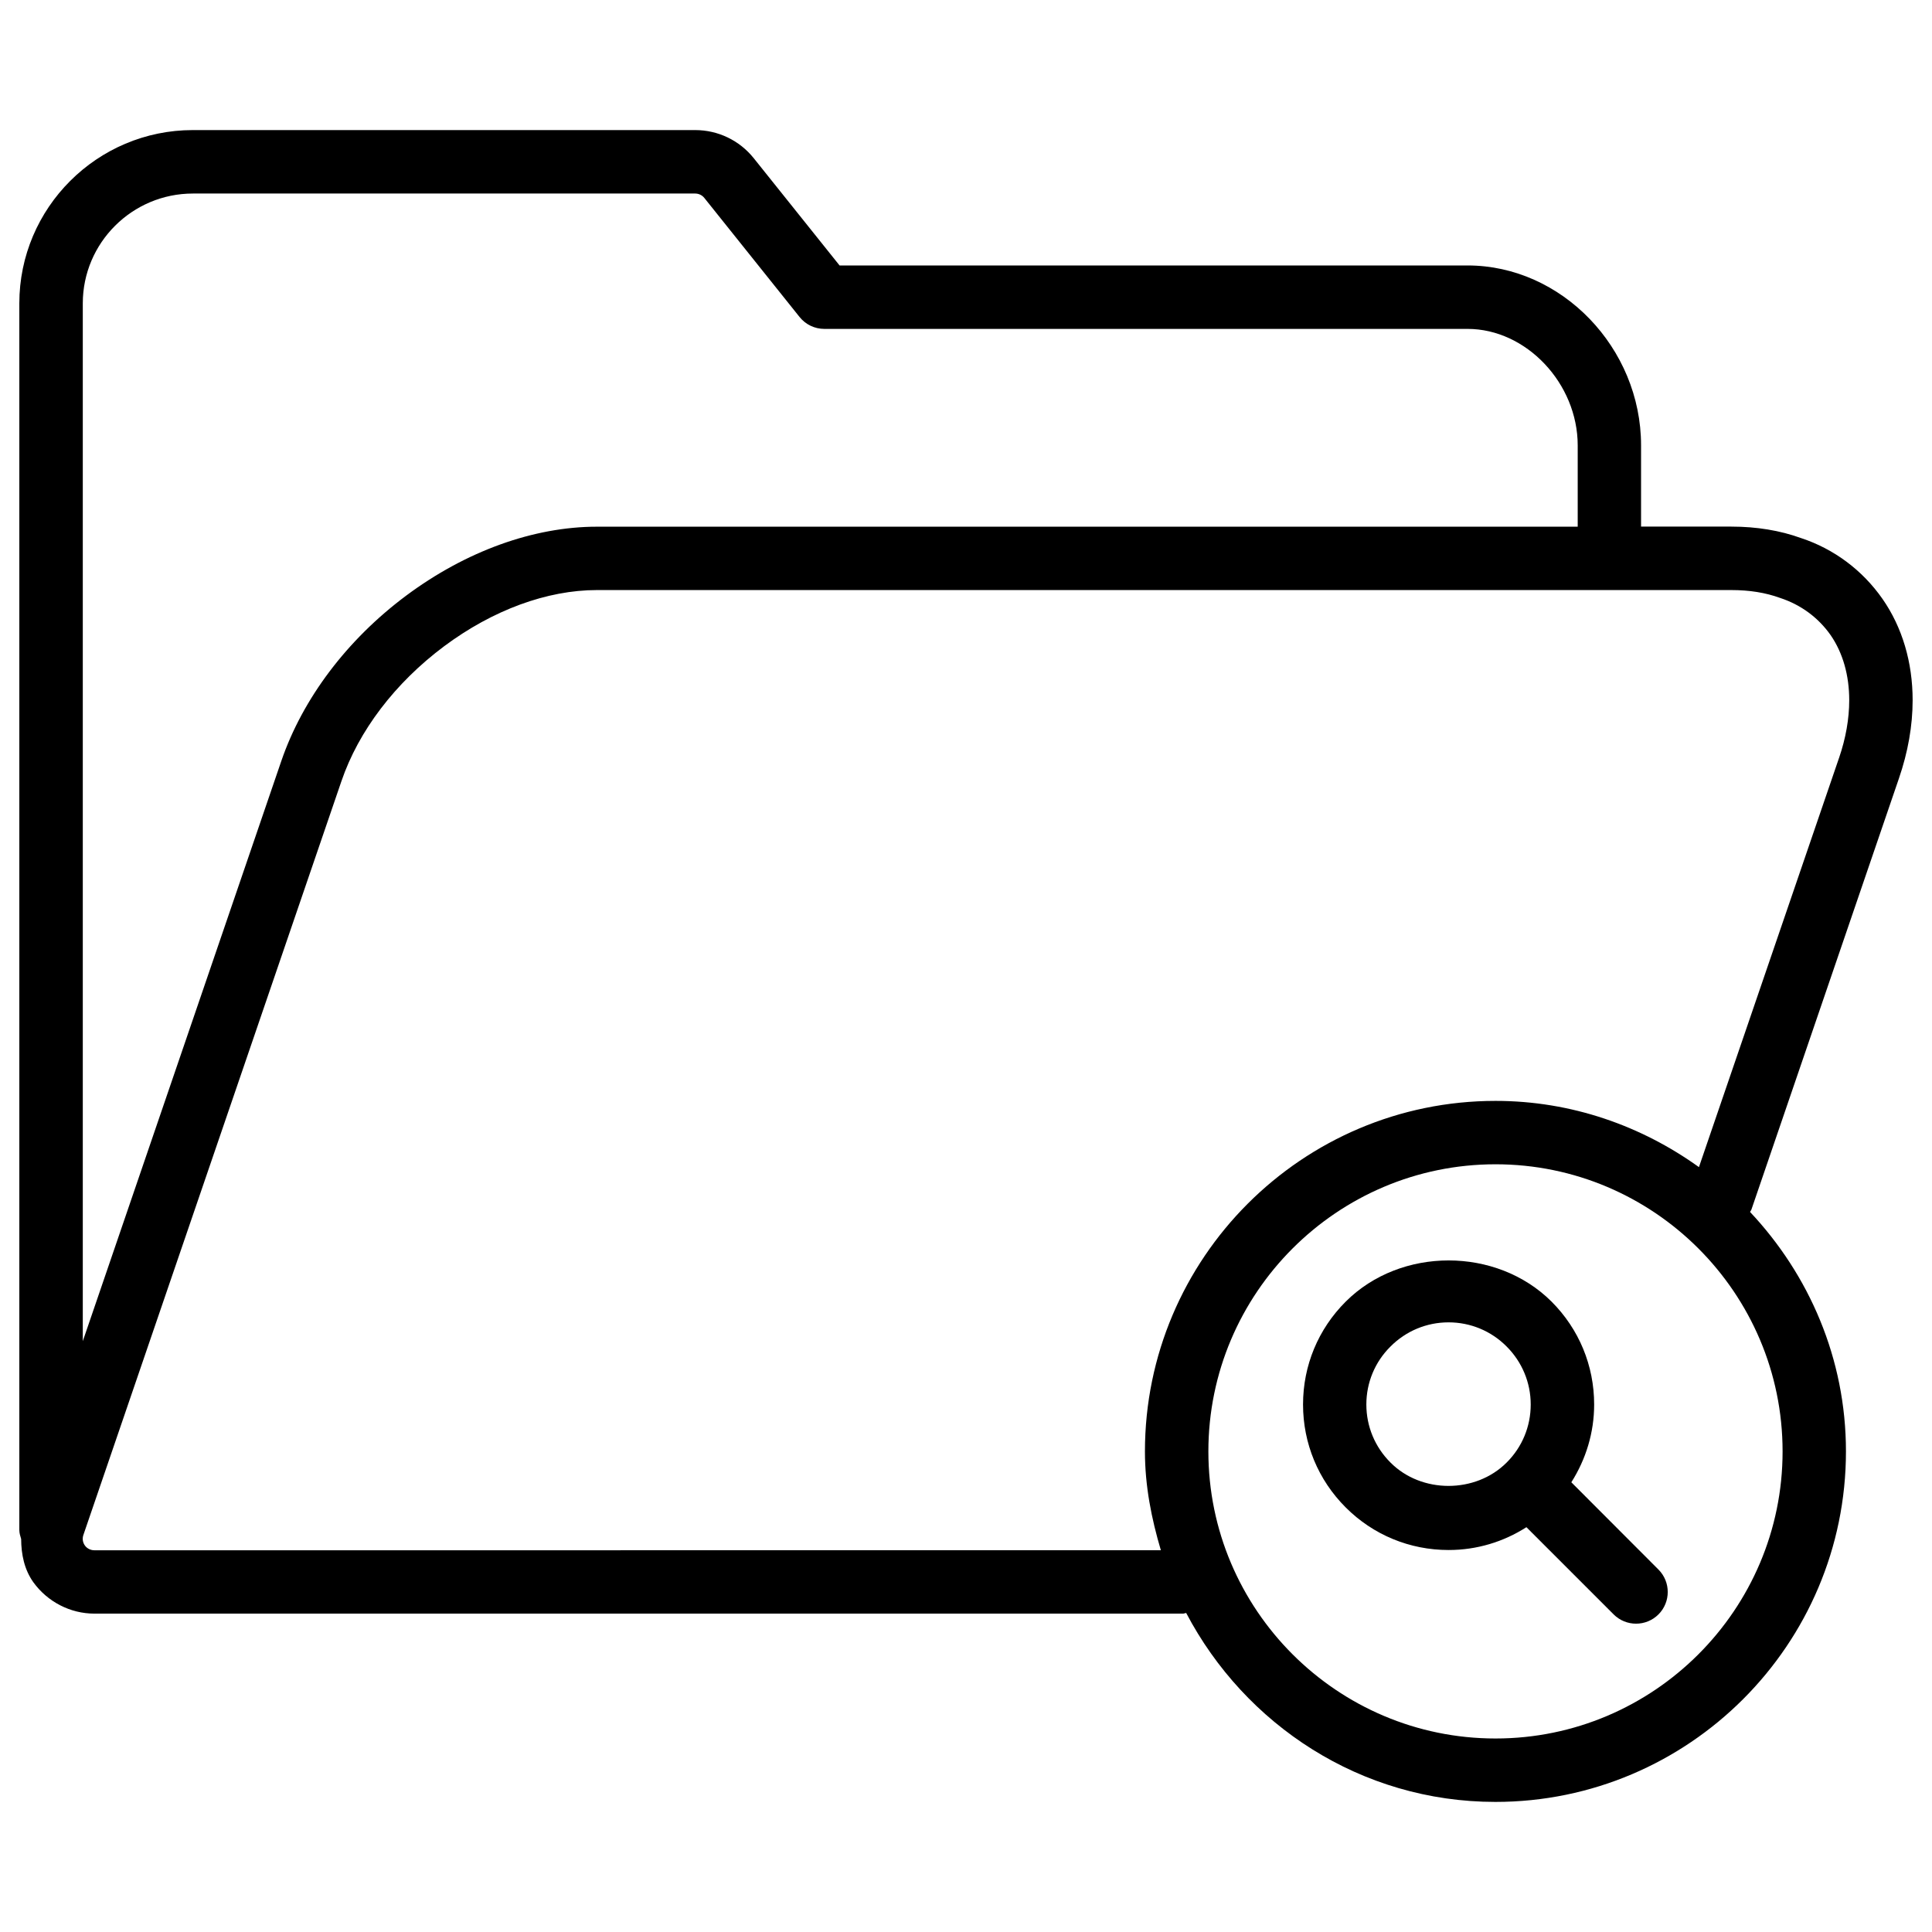 <?xml version="1.0" encoding="UTF-8"?>
<!-- Uploaded to: SVG Repo, www.svgrepo.com, Generator: SVG Repo Mixer Tools -->
<svg fill="#000000" width="800px" height="800px" version="1.1" viewBox="144 144 512 512" xmlns="http://www.w3.org/2000/svg">
 <g>
  <path d="m621.3 286.6c-5.543-2.016-11.777-3.043-18.492-3.043h-23.91v-21.535c0-25.84-21.055-47.672-45.973-47.672h-166.43l-22.758-28.445c-3.777-4.703-9.445-7.434-15.512-7.434h-133.11c-25.359 0-45.992 20.613-45.992 45.93v325.06c0 0.84 0.25 1.617 0.484 2.394 0.02 4.051 0.82 8.062 3.234 11.461 3.758 5.184 9.781 8.312 16.184 8.312h288.49c0.293 0 0.547-0.148 0.84-0.168 15.555 29.598 46.246 50.066 81.953 50.066 51.199 0 92.891-41.668 92.891-92.891 0-24.582-9.781-46.832-25.422-63.461 0.105-0.211 0.273-0.379 0.355-0.586l39.086-114.24c2.414-7.012 3.652-14.023 3.652-20.781 0-10.055-2.75-19.312-7.957-26.809-5.348-7.68-12.906-13.285-21.617-16.164zm-426.18-91.312h133.11c0.945 0 1.848 0.441 2.414 1.156l25.254 31.57c1.594 1.996 4.008 3.148 6.57 3.148h170.46c15.535 0 29.18 14.441 29.18 30.879v21.539h-259.91c-16.816 0-34.762 6.508-50.551 18.262-15.68 11.691-27.414 27.27-33.082 43.789l-52.625 153.79v-275.02c0-16.059 13.098-29.113 29.18-29.113zm345.21 409.43c-41.965 0-76.098-34.133-76.098-76.074 0-41.965 34.133-76.098 76.098-76.098 41.941 0 76.074 34.133 76.074 76.098 0 41.938-34.133 76.074-76.074 76.074zm91.02-259.82-37.113 108.4c-15.242-10.938-33.777-17.551-53.906-17.551-51.219 0-92.91 41.668-92.91 92.91 0 9.152 1.742 17.82 4.219 26.176l-282.64 0.004c-0.988 0-1.953-0.484-2.5-1.258-0.586-0.82-0.734-1.848-0.398-2.812l68.371-199.72c4.555-13.371 14.234-26.07 27.207-35.77 12.891-9.613 27.289-14.906 40.516-14.906h300.61c4.785 0 9.07 0.672 12.973 2.098 5.5 1.805 10.117 5.227 13.371 9.867 3.211 4.66 4.914 10.602 4.914 17.215 0 4.91-0.902 10.074-2.707 15.344z"/>
  <path d="m560.42 536.82c3.883-6.129 6.047-13.184 6.047-20.613 0-10.309-4.008-19.984-11.293-27.27-14.59-14.547-39.969-14.547-54.539 0-7.305 7.285-11.316 16.961-11.316 27.27 0 10.309 4.008 19.984 11.316 27.289 7.285 7.285 16.961 11.273 27.27 11.273 7.43 0 14.504-2.141 20.613-6.047l23.113 23.113c1.637 1.637 3.801 2.457 5.941 2.457 2.141 0 4.305-0.82 5.941-2.457 3.273-3.273 3.273-8.605 0-11.883zm-47.922-5.227c-4.113-4.094-6.402-9.574-6.402-15.387 0-5.793 2.266-11.273 6.402-15.367 4.094-4.113 9.574-6.402 15.387-6.402 5.793 0 11.273 2.266 15.387 6.402 4.094 4.094 6.383 9.574 6.383 15.367 0 5.816-2.266 11.293-6.383 15.387-8.23 8.25-22.586 8.25-30.773 0z"/>
 </g>
</svg>